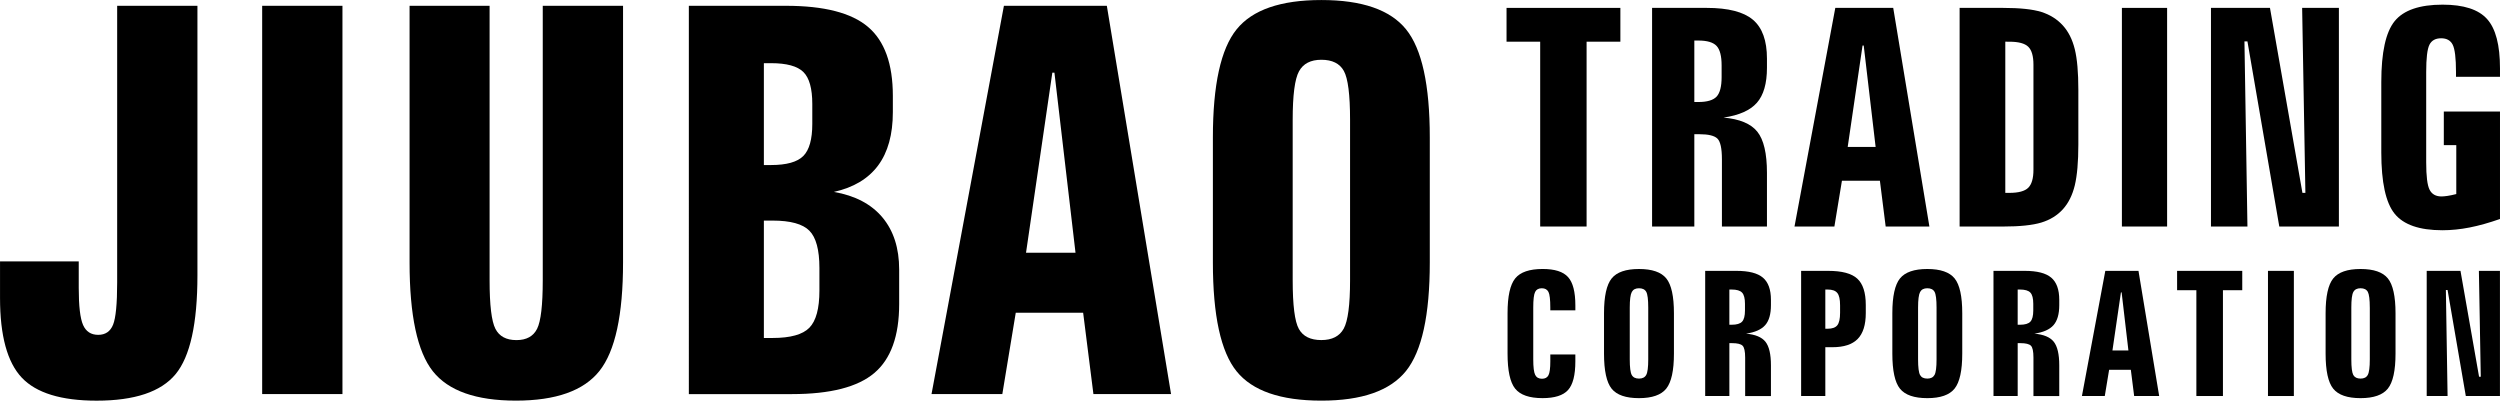 <?xml version="1.0" encoding="utf-8"?>
<!-- Generator: Adobe Illustrator 16.0.0, SVG Export Plug-In . SVG Version: 6.00 Build 0)  -->
<!DOCTYPE svg PUBLIC "-//W3C//DTD SVG 1.1//EN" "http://www.w3.org/Graphics/SVG/1.1/DTD/svg11.dtd">
<svg version="1.1" id="レイヤー_1" xmlns="http://www.w3.org/2000/svg" xmlns:xlink="http://www.w3.org/1999/xlink" x="0px"
	 y="0px" width="184.632px" height="29.59px" viewBox="50.146 8.036 184.632 29.59"
	 enable-background="new 50.146 8.036 184.632 29.59" xml:space="preserve">
<g>
	<g>
		<path d="M161.408,8.619h8.407v2.496h-2.495v13.65h-3.427v-13.65h-2.485V8.619z"/>
		<path d="M172.157,8.619h4.038c1.584,0,2.721,0.293,3.41,0.876c0.691,0.584,1.036,1.54,1.036,2.868v0.679
			c0,1.16-0.249,2.022-0.744,2.584c-0.496,0.562-1.316,0.927-2.465,1.094c1.19,0.103,2.022,0.45,2.496,1.04
			c0.476,0.592,0.713,1.605,0.713,3.044v3.962h-3.326v-4.959c0-0.811-0.112-1.322-0.335-1.538s-0.671-0.322-1.341-0.322h-0.362
			v6.819h-3.12V8.619L172.157,8.619z M175.277,11.028v4.542h0.296c0.648,0,1.098-0.133,1.348-0.398
			c0.247-0.267,0.371-0.746,0.371-1.44v-0.864c0-0.693-0.124-1.174-0.371-1.439c-0.25-0.267-0.699-0.399-1.348-0.399H175.277z"/>
		<path d="M185.688,8.619h4.278l2.671,16.146h-3.229l-0.426-3.382h-2.804l-0.557,3.382h-2.946L185.688,8.619z M187.7,11.4
			l-1.096,7.487h2.062l-0.879-7.487H187.7z"/>
		<path d="M194.869,8.619h3.208c1.256,0,2.2,0.102,2.835,0.302c0.634,0.201,1.165,0.535,1.587,1.001
			c0.409,0.453,0.701,1.036,0.877,1.752c0.176,0.715,0.262,1.714,0.262,3v4.038c0,1.285-0.089,2.288-0.262,3.011
			c-0.175,0.722-0.468,1.31-0.877,1.764c-0.416,0.459-0.947,0.787-1.593,0.984c-0.646,0.196-1.588,0.295-2.829,0.295h-3.208V8.619z
			 M198.243,11.115V22.28h0.305c0.672,0,1.135-0.126,1.39-0.378s0.384-0.694,0.384-1.33v-7.759c0-0.636-0.129-1.077-0.384-1.325
			s-0.718-0.372-1.39-0.372L198.243,11.115L198.243,11.115z"/>
		<path d="M206.854,8.619h3.339v16.146h-3.339V8.619z"/>
		<path d="M213.432,8.619h4.358l2.397,13.661h0.219l-0.24-13.661h2.714v16.146h-4.402l-2.352-13.672h-0.221l0.221,13.672h-2.694
			V8.619L213.432,8.619z"/>
		<path d="M234.777,13.086v0.624h-3.249v-0.351c0-1.029-0.083-1.702-0.243-2.019c-0.159-0.318-0.445-0.477-0.853-0.477
			c-0.417,0-0.705,0.158-0.865,0.477c-0.16,0.316-0.24,0.989-0.24,2.019v6.678c0,1.015,0.083,1.687,0.252,2.014
			c0.168,0.328,0.459,0.493,0.875,0.493c0.116,0,0.264-0.013,0.439-0.039c0.175-0.025,0.394-0.07,0.656-0.137v-3.612h-0.921v-2.484
			h4.149v7.937c-0.81,0.283-1.557,0.494-2.244,0.628c-0.686,0.135-1.357,0.203-2.015,0.203c-1.69,0-2.866-0.407-3.522-1.221
			c-0.657-0.813-0.985-2.321-0.985-4.525v-5.199c0-2.19,0.329-3.689,0.989-4.5c0.66-0.81,1.842-1.215,3.541-1.215
			c1.557,0,2.648,0.354,3.283,1.063C234.461,10.148,234.777,11.364,234.777,13.086z"/>
	</g>
	<g>
		<path d="M166.491,30.597v0.356h-1.851v-0.2c0-0.59-0.045-0.977-0.136-1.157c-0.096-0.183-0.256-0.271-0.49-0.271
			c-0.238,0-0.404,0.089-0.494,0.271c-0.094,0.181-0.139,0.567-0.139,1.157v3.823c0,0.579,0.047,0.963,0.145,1.152
			c0.095,0.187,0.264,0.28,0.5,0.28c0.229,0,0.389-0.086,0.479-0.261c0.091-0.176,0.136-0.513,0.136-1.011v-0.521h1.849v0.511
			c0,1.01-0.179,1.713-0.539,2.114c-0.359,0.398-0.987,0.599-1.885,0.599c-0.972,0-1.643-0.233-2.02-0.699
			c-0.376-0.465-0.563-1.329-0.563-2.592v-2.977c0-1.255,0.189-2.112,0.567-2.576c0.377-0.465,1.055-0.694,2.027-0.694
			c0.889,0,1.514,0.197,1.875,0.598C166.312,28.897,166.491,29.596,166.491,30.597z"/>
		<path d="M173.771,31.172v2.979c0,1.252-0.189,2.113-0.567,2.585c-0.378,0.47-1.049,0.704-2.016,0.704
			c-0.968,0-1.641-0.232-2.018-0.698c-0.375-0.466-0.563-1.329-0.563-2.591v-2.979c0-1.25,0.188-2.106,0.563-2.572
			c0.377-0.466,1.05-0.698,2.018-0.698c0.971,0,1.644,0.232,2.02,0.698S173.771,29.922,173.771,31.172z M171.873,30.753
			c0-0.597-0.049-0.985-0.147-1.163c-0.098-0.177-0.276-0.266-0.537-0.266c-0.255,0-0.431,0.092-0.53,0.276
			c-0.1,0.183-0.151,0.567-0.151,1.152v3.823c0,0.594,0.049,0.978,0.148,1.156c0.098,0.177,0.277,0.265,0.536,0.265
			c0.253,0,0.433-0.089,0.532-0.272c0.101-0.18,0.149-0.565,0.149-1.148V30.753L171.873,30.753z"/>
		<path d="M176.078,28.04h2.311c0.907,0,1.559,0.166,1.952,0.5c0.396,0.335,0.594,0.882,0.594,1.641v0.391
			c0,0.663-0.141,1.157-0.426,1.479s-0.754,0.53-1.412,0.626c0.684,0.06,1.159,0.258,1.431,0.596c0.271,0.34,0.407,0.92,0.407,1.742
			v2.27h-1.904v-2.839c0-0.464-0.066-0.757-0.192-0.88c-0.127-0.125-0.384-0.187-0.768-0.187h-0.206v3.905h-1.786V28.04
			L176.078,28.04z M177.864,29.418v2.601h0.171c0.37,0,0.628-0.076,0.769-0.229c0.142-0.152,0.213-0.428,0.213-0.824v-0.495
			c0-0.396-0.071-0.671-0.213-0.823c-0.143-0.154-0.4-0.229-0.769-0.229H177.864z"/>
		<path d="M183.164,28.04h1.992c1.021,0,1.739,0.189,2.157,0.576c0.418,0.384,0.626,1.031,0.626,1.943v0.6
			c0,0.865-0.2,1.503-0.599,1.91s-1.021,0.609-1.864,0.609h-0.525v3.604h-1.787V28.04L183.164,28.04z M184.951,29.418v2.896h0.169
			c0.344,0,0.581-0.087,0.717-0.257c0.137-0.173,0.204-0.478,0.204-0.922v-0.551c0-0.439-0.067-0.744-0.204-0.91
			c-0.136-0.172-0.373-0.256-0.717-0.256H184.951z"/>
		<path d="M195.064,31.172v2.979c0,1.252-0.188,2.113-0.567,2.585c-0.377,0.47-1.047,0.704-2.013,0.704
			c-0.971,0-1.642-0.232-2.02-0.698c-0.376-0.466-0.563-1.329-0.563-2.591v-2.979c0-1.25,0.188-2.106,0.563-2.572
			c0.378-0.466,1.049-0.698,2.02-0.698c0.968,0,1.643,0.232,2.018,0.698S195.064,29.922,195.064,31.172z M193.166,30.753
			c0-0.597-0.049-0.985-0.147-1.163c-0.099-0.177-0.277-0.266-0.537-0.266c-0.253,0-0.431,0.092-0.531,0.276
			c-0.099,0.183-0.15,0.567-0.15,1.152v3.823c0,0.594,0.049,0.978,0.147,1.156c0.098,0.177,0.276,0.265,0.537,0.265
			c0.253,0,0.431-0.089,0.532-0.272c0.101-0.18,0.149-0.565,0.149-1.148V30.753L193.166,30.753z"/>
		<path d="M197.37,28.04h2.313c0.907,0,1.557,0.166,1.951,0.5c0.396,0.335,0.594,0.882,0.594,1.641v0.391
			c0,0.663-0.143,1.157-0.426,1.479s-0.754,0.53-1.41,0.626c0.682,0.06,1.158,0.258,1.428,0.596c0.271,0.34,0.408,0.92,0.408,1.742
			v2.27h-1.906v-2.839c0-0.464-0.063-0.757-0.189-0.88c-0.127-0.125-0.385-0.187-0.77-0.187h-0.205v3.905h-1.786L197.37,28.04
			L197.37,28.04z M199.157,29.418v2.601h0.168c0.373,0,0.63-0.076,0.771-0.229s0.213-0.428,0.213-0.824v-0.495
			c0-0.396-0.071-0.671-0.213-0.823c-0.142-0.154-0.398-0.229-0.771-0.229H199.157z"/>
		<path d="M205.629,28.04h2.45l1.528,9.243h-1.848l-0.245-1.936h-1.604l-0.32,1.936h-1.688L205.629,28.04z M206.783,29.631
			l-0.627,4.288h1.179l-0.501-4.288H206.783z"/>
		<path d="M210.93,28.04h4.813v1.429h-1.427v7.814h-1.962v-7.814h-1.423V28.04H210.93z"/>
		<path d="M217.642,28.04h1.912v9.243h-1.912V28.04z"/>
		<path d="M227.062,31.172v2.979c0,1.252-0.189,2.113-0.567,2.585c-0.38,0.47-1.05,0.704-2.016,0.704
			c-0.968,0-1.641-0.232-2.018-0.698c-0.376-0.466-0.563-1.329-0.563-2.591v-2.979c0-1.25,0.187-2.106,0.563-2.572
			c0.377-0.466,1.05-0.698,2.018-0.698c0.971,0,1.644,0.232,2.019,0.698C226.873,29.065,227.062,29.922,227.062,31.172z
			 M225.162,30.753c0-0.597-0.051-0.985-0.147-1.163c-0.098-0.177-0.278-0.266-0.536-0.266c-0.255,0-0.433,0.092-0.532,0.276
			c-0.101,0.183-0.149,0.567-0.149,1.152v3.823c0,0.594,0.049,0.978,0.146,1.156c0.1,0.177,0.278,0.265,0.536,0.265
			c0.256,0,0.434-0.089,0.532-0.272c0.101-0.18,0.151-0.565,0.151-1.148V30.753L225.162,30.753z"/>
		<path d="M229.368,28.04h2.492l1.372,7.819h0.126l-0.139-7.819h1.555v9.243h-2.521l-1.346-7.828h-0.126l0.126,7.828h-1.542V28.04
			H229.368z"/>
	</g>
	<g>
		<path d="M58.798,8.464h5.929v19.907c0,3.563-0.538,5.997-1.614,7.299c-1.075,1.302-3.019,1.956-5.831,1.956
			c-2.618,0-4.462-0.568-5.53-1.702c-1.069-1.134-1.604-3.096-1.604-5.883v-2.702h5.813v1.964c0,1.336,0.106,2.246,0.32,2.733
			c0.214,0.485,0.586,0.729,1.118,0.729c0.531,0,0.897-0.251,1.098-0.749c0.201-0.5,0.302-1.539,0.302-3.121V8.464z"/>
		<path d="M69.508,8.464h5.929v28.675h-5.929V8.464z"/>
		<path d="M80.394,8.464h5.91V28.74c0,1.826,0.143,3.02,0.428,3.577c0.284,0.558,0.803,0.837,1.555,0.837
			c0.739,0,1.246-0.279,1.526-0.837c0.278-0.558,0.417-1.751,0.417-3.577V8.464h5.93v18.954c0,3.875-0.58,6.545-1.74,8.01
			c-1.159,1.463-3.217,2.195-6.172,2.195c-2.942,0-4.985-0.722-6.133-2.166c-1.146-1.446-1.721-4.124-1.721-8.039V8.464z"/>
		<path d="M101.019,8.464h7.174c2.812,0,4.83,0.519,6.055,1.556s1.837,2.733,1.837,5.093v1.205c0,1.646-0.362,2.959-1.088,3.938
			c-0.727,0.978-1.815,1.63-3.266,1.953c1.567,0.272,2.763,0.901,3.586,1.885c0.823,0.985,1.235,2.269,1.235,3.851v2.546
			c0,2.36-0.613,4.058-1.838,5.094s-3.25,1.556-6.075,1.556h-7.62V8.464z M106.56,12.702v7.523h0.524
			c1.153,0,1.95-0.224,2.392-0.671c0.44-0.447,0.66-1.234,0.66-2.362v-1.478c0-1.141-0.22-1.928-0.66-2.361
			c-0.441-0.435-1.238-0.651-2.392-0.651H106.56z M106.56,24.327v8.67h0.641c1.322,0,2.229-0.253,2.722-0.759
			c0.493-0.505,0.739-1.419,0.739-2.74v-1.672c0-1.334-0.246-2.252-0.739-2.75c-0.492-0.5-1.399-0.749-2.722-0.749H106.56
			L106.56,24.327z"/>
		<path d="M124.288,8.464h7.601l4.743,28.675h-5.734l-0.759-6.009h-4.976l-0.992,6.009h-5.229L124.288,8.464z M127.864,13.401
			l-1.943,13.298h3.654l-1.556-13.298H127.864z"/>
		<path d="M155.74,18.184v9.234c0,3.887-0.586,6.561-1.759,8.02c-1.175,1.457-3.256,2.186-6.251,2.186
			c-3.007,0-5.093-0.722-6.259-2.166c-1.167-1.446-1.75-4.124-1.75-8.039v-9.234c0-3.875,0.583-6.533,1.75-7.979
			c1.166-1.445,3.254-2.168,6.259-2.168c3.007,0,5.093,0.723,6.26,2.168S155.74,14.309,155.74,18.184z M149.852,16.881
			c0-1.853-0.152-3.055-0.458-3.605c-0.304-0.551-0.859-0.826-1.661-0.826c-0.792,0-1.343,0.285-1.653,0.855
			c-0.312,0.57-0.465,1.763-0.465,3.576V28.74c0,1.84,0.149,3.035,0.454,3.586s0.859,0.825,1.662,0.825
			c0.792,0,1.343-0.281,1.653-0.844c0.311-0.565,0.468-1.753,0.468-3.568V16.881z"/>
	</g>
</g>
</svg>
